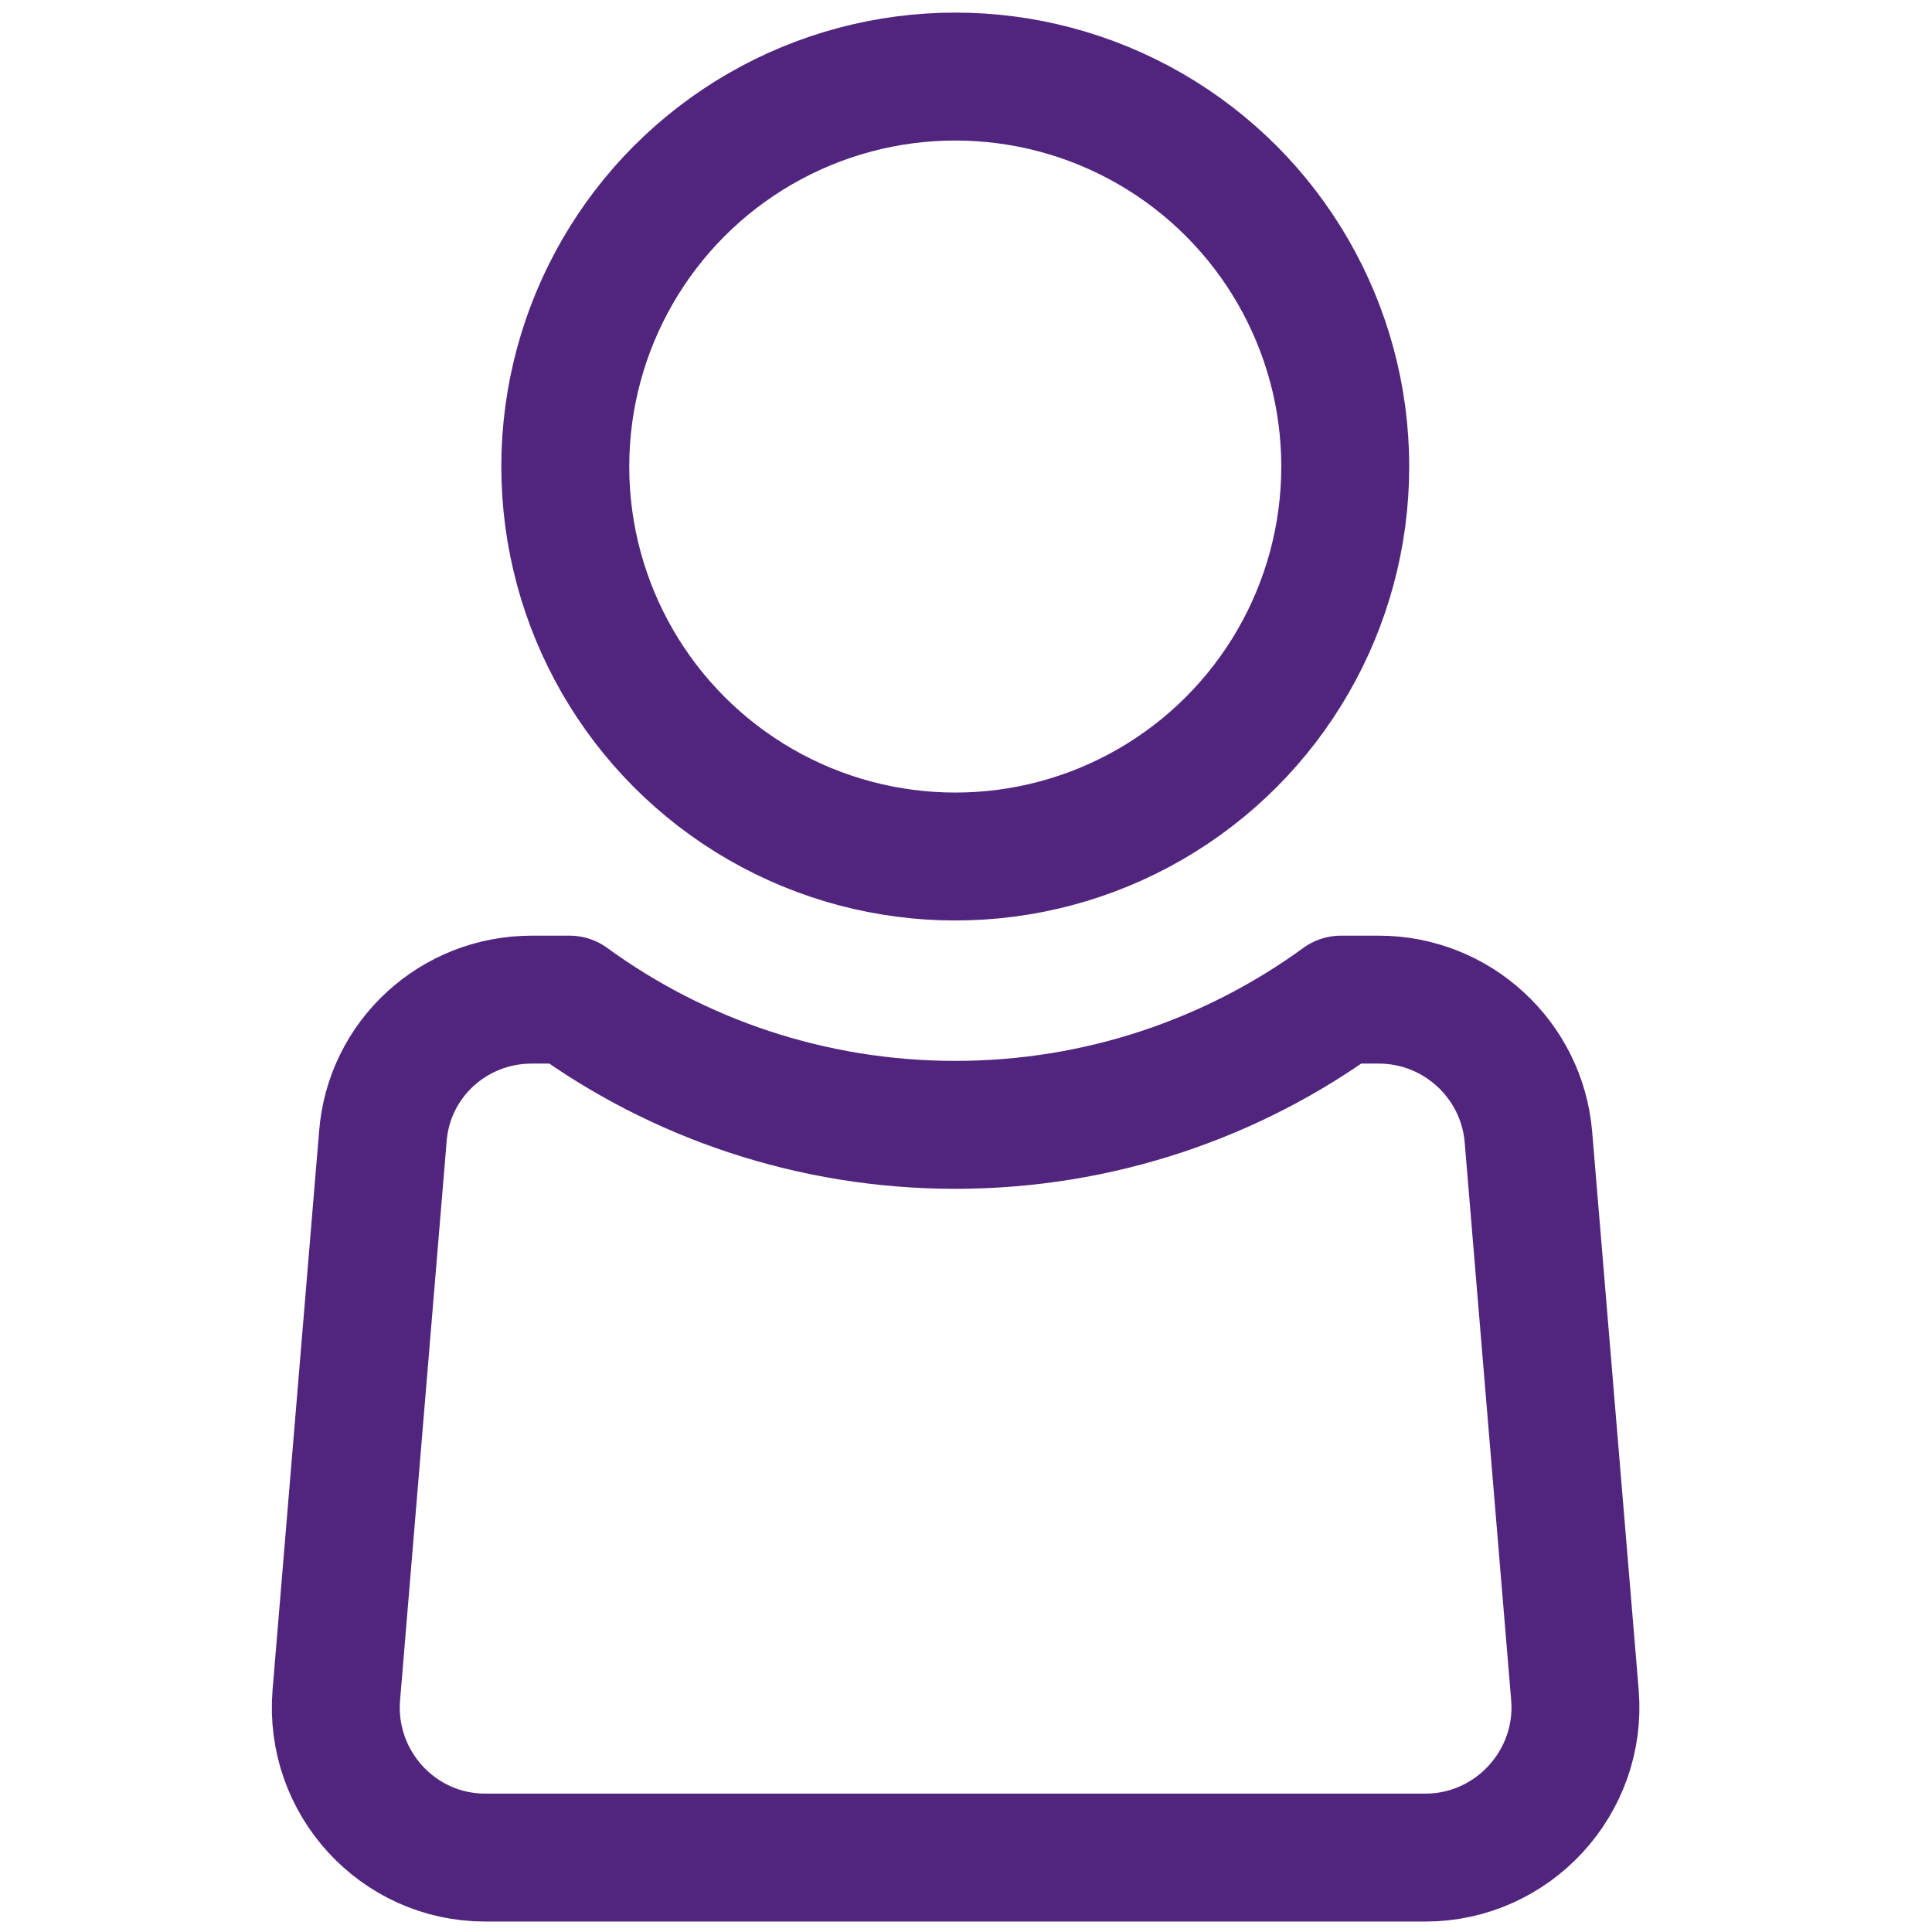 <?xml version="1.0" encoding="utf-8"?>
<!-- Generator: Adobe Illustrator 27.7.0, SVG Export Plug-In . SVG Version: 6.00 Build 0)  -->
<svg version="1.1" id="Layer_1" xmlns="http://www.w3.org/2000/svg" xmlns:xlink="http://www.w3.org/1999/xlink" x="0px" y="0px"
	 viewBox="0 0 270 270" style="enable-background:new 0 0 270 270;" xml:space="preserve">
<style type="text/css">
	.st0{fill:none;stroke:#51257D;stroke-width:17.878;stroke-linecap:round;stroke-linejoin:round;stroke-miterlimit:10;}
</style>
<circle style="display:inline;fill:none;stroke:#51257D;stroke-width:17.878;stroke-linecap:round;stroke-linejoin:round;stroke-miterlimit:10;" cx="133.5" cy="65.2" r="54.5"/>
<path style="display:inline;fill:none;stroke:#51257D;stroke-width:17.878;stroke-linecap:round;stroke-linejoin:round;stroke-miterlimit:10;" d="
	M213.6,158.9c-0.9-10.8-10-19.2-20.9-19.2h-5.3c-15.1,11-33.8,17.5-53.9,17.5s-38.8-6.5-53.9-17.5h-5.3c-10.9,0-20,8.3-20.8,19.2
	l-6.5,78c-1,12.2,8.6,22.7,20.8,22.7h131.4c12.2,0,21.9-10.5,20.9-22.7L213.6,158.9z"/>
</svg>
